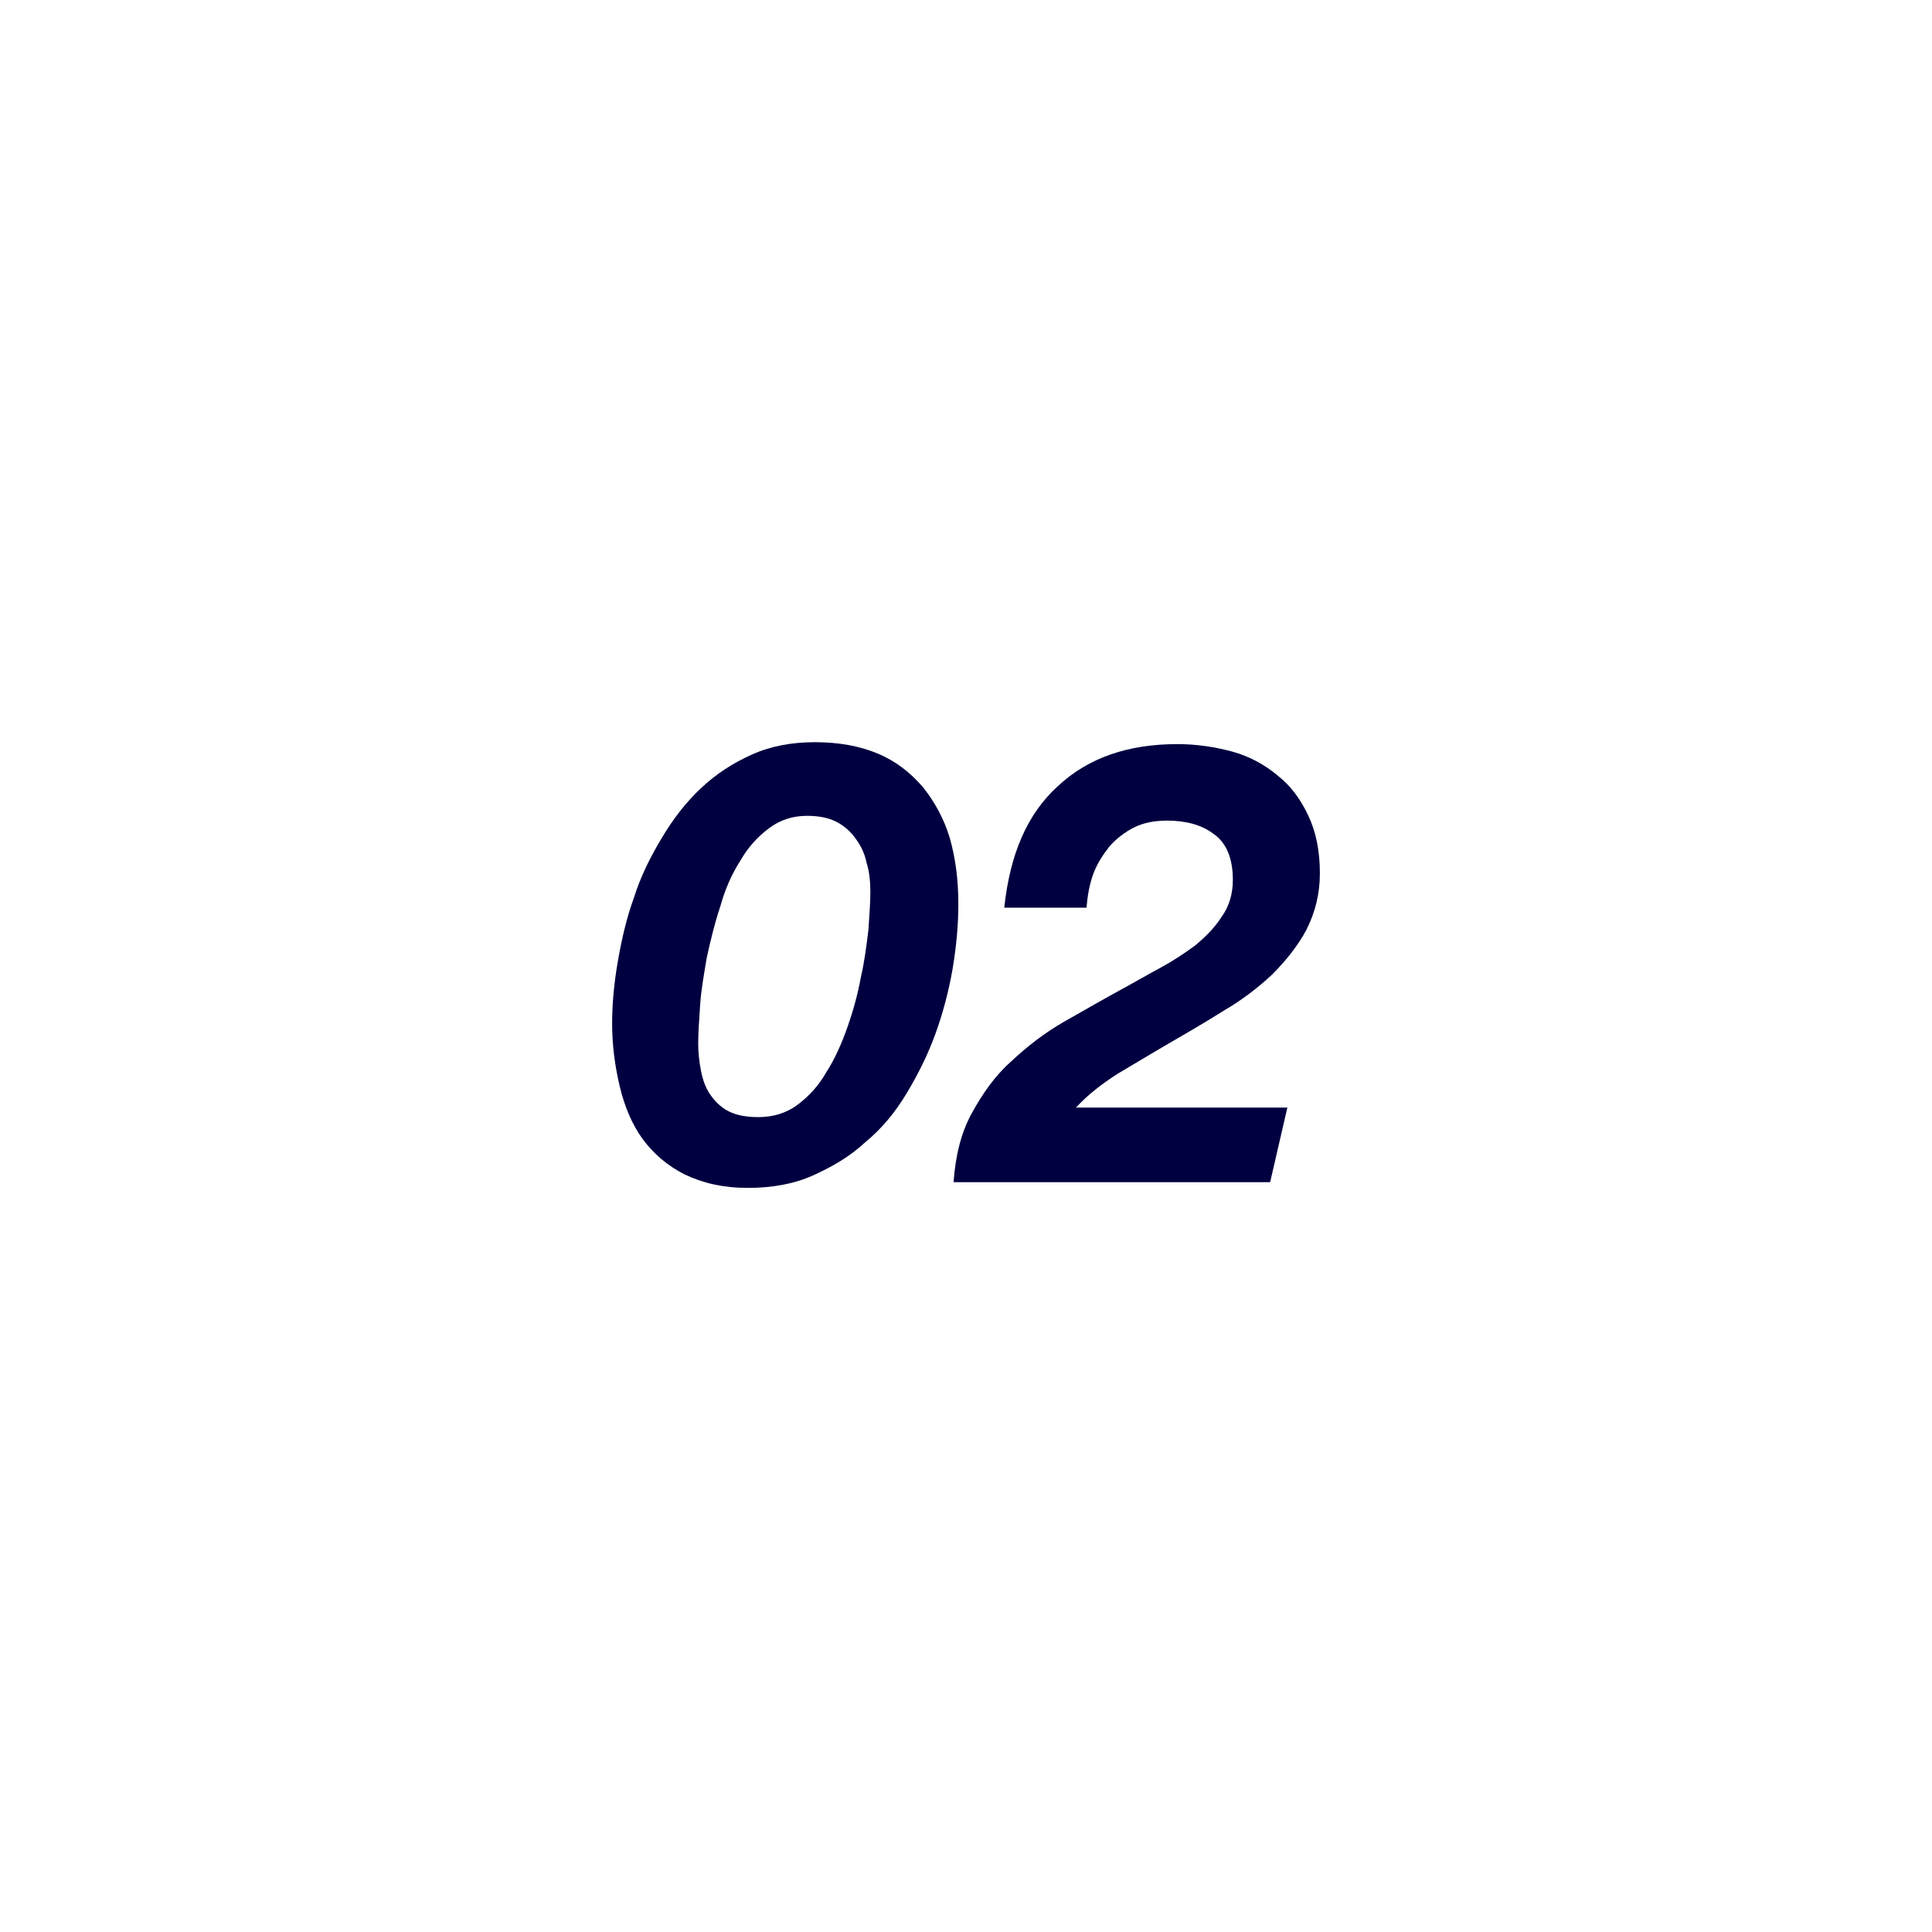 <?xml version="1.0" encoding="utf-8"?>
<!-- Generator: Adobe Illustrator 27.9.0, SVG Export Plug-In . SVG Version: 6.00 Build 0)  -->
<svg version="1.1" id="_レイヤー_2" xmlns="http://www.w3.org/2000/svg" xmlns:xlink="http://www.w3.org/1999/xlink" x="0px"
	 y="0px" viewBox="0 0 202 202" style="enable-background:new 0 0 202 202;" xml:space="preserve">
<style type="text/css">
	.st0{fill:#000040;}
</style>
<g>
	<g>
		<path class="st0" d="M64.6,100.5c0.4-2.3,0.9-4.5,1.7-6.7c0.7-2.2,1.7-4.2,2.9-6.2c1.2-2,2.5-3.7,4.1-5.2s3.3-2.6,5.3-3.5
			s4.2-1.3,6.6-1.3c2.5,0,4.7,0.4,6.6,1.2c1.9,0.8,3.4,2,4.7,3.5c1.2,1.5,2.2,3.3,2.8,5.3c0.6,2.1,0.9,4.4,0.9,6.9
			c0,2.2-0.2,4.4-0.6,6.8c-0.4,2.3-1,4.6-1.8,6.8c-0.8,2.2-1.8,4.2-3,6.2s-2.6,3.7-4.3,5.1c-1.6,1.5-3.5,2.6-5.5,3.5
			s-4.3,1.3-6.8,1.3c-2.6,0-4.7-0.5-6.6-1.4c-1.8-0.9-3.3-2.2-4.4-3.7s-1.9-3.4-2.4-5.5S64,109.3,64,107
			C64,105,64.2,102.8,64.6,100.5z M73.3,112c0.2,1,0.5,1.8,1,2.5s1.1,1.3,1.9,1.7c0.8,0.4,1.8,0.6,3.1,0.6c1.5,0,2.9-0.4,4.1-1.3
			s2.2-2,3-3.4c0.9-1.4,1.6-3,2.2-4.7s1.1-3.5,1.4-5.2c0.4-1.7,0.6-3.4,0.8-5c0.1-1.6,0.2-2.8,0.2-3.9s-0.1-2.2-0.4-3.1
			c-0.2-1-0.6-1.8-1.2-2.6c-0.5-0.7-1.2-1.3-2-1.7c-0.8-0.4-1.8-0.6-3-0.6c-1.5,0-2.8,0.4-4,1.3s-2.2,2-3,3.4
			c-0.9,1.4-1.6,3-2.1,4.8c-0.6,1.8-1,3.5-1.4,5.3c-0.3,1.8-0.6,3.4-0.7,5s-0.2,2.9-0.2,4C73,110,73.1,111,73.3,112z"/>
		<path class="st0" d="M110.6,82.2c3.2-3,7.4-4.4,12.5-4.4c2,0,4,0.3,5.8,0.8c1.8,0.5,3.4,1.4,4.7,2.5c1.4,1.1,2.4,2.5,3.2,4.2
			s1.2,3.7,1.2,6c0,2.2-0.5,4.1-1.4,5.9c-0.9,1.7-2.2,3.3-3.6,4.7c-1.5,1.4-3.2,2.7-5.1,3.8c-1.9,1.2-3.8,2.3-5.7,3.4
			c-1.9,1.1-3.7,2.2-5.4,3.2c-1.7,1.1-3.1,2.2-4.3,3.5h22.1l-1.8,7.8H99.7c0.2-2.8,0.8-5.2,1.9-7.2s2.4-3.9,4.1-5.4
			c1.7-1.6,3.5-3,5.6-4.2s4.2-2.4,6.4-3.6c1.1-0.6,2.3-1.3,3.6-2c1.3-0.7,2.5-1.5,3.6-2.3c1.1-0.9,2.1-1.9,2.8-3
			c0.8-1.1,1.2-2.4,1.2-3.9c0-2.3-0.7-3.9-2-4.8c-1.3-1-3-1.4-4.9-1.4c-1.2,0-2.4,0.2-3.4,0.7s-1.9,1.2-2.6,2
			c-0.7,0.9-1.3,1.8-1.7,2.9c-0.4,1.1-0.6,2.3-0.7,3.5H105C105.6,89.3,107.4,85.1,110.6,82.2z"/>
	</g>
</g>
</svg>
